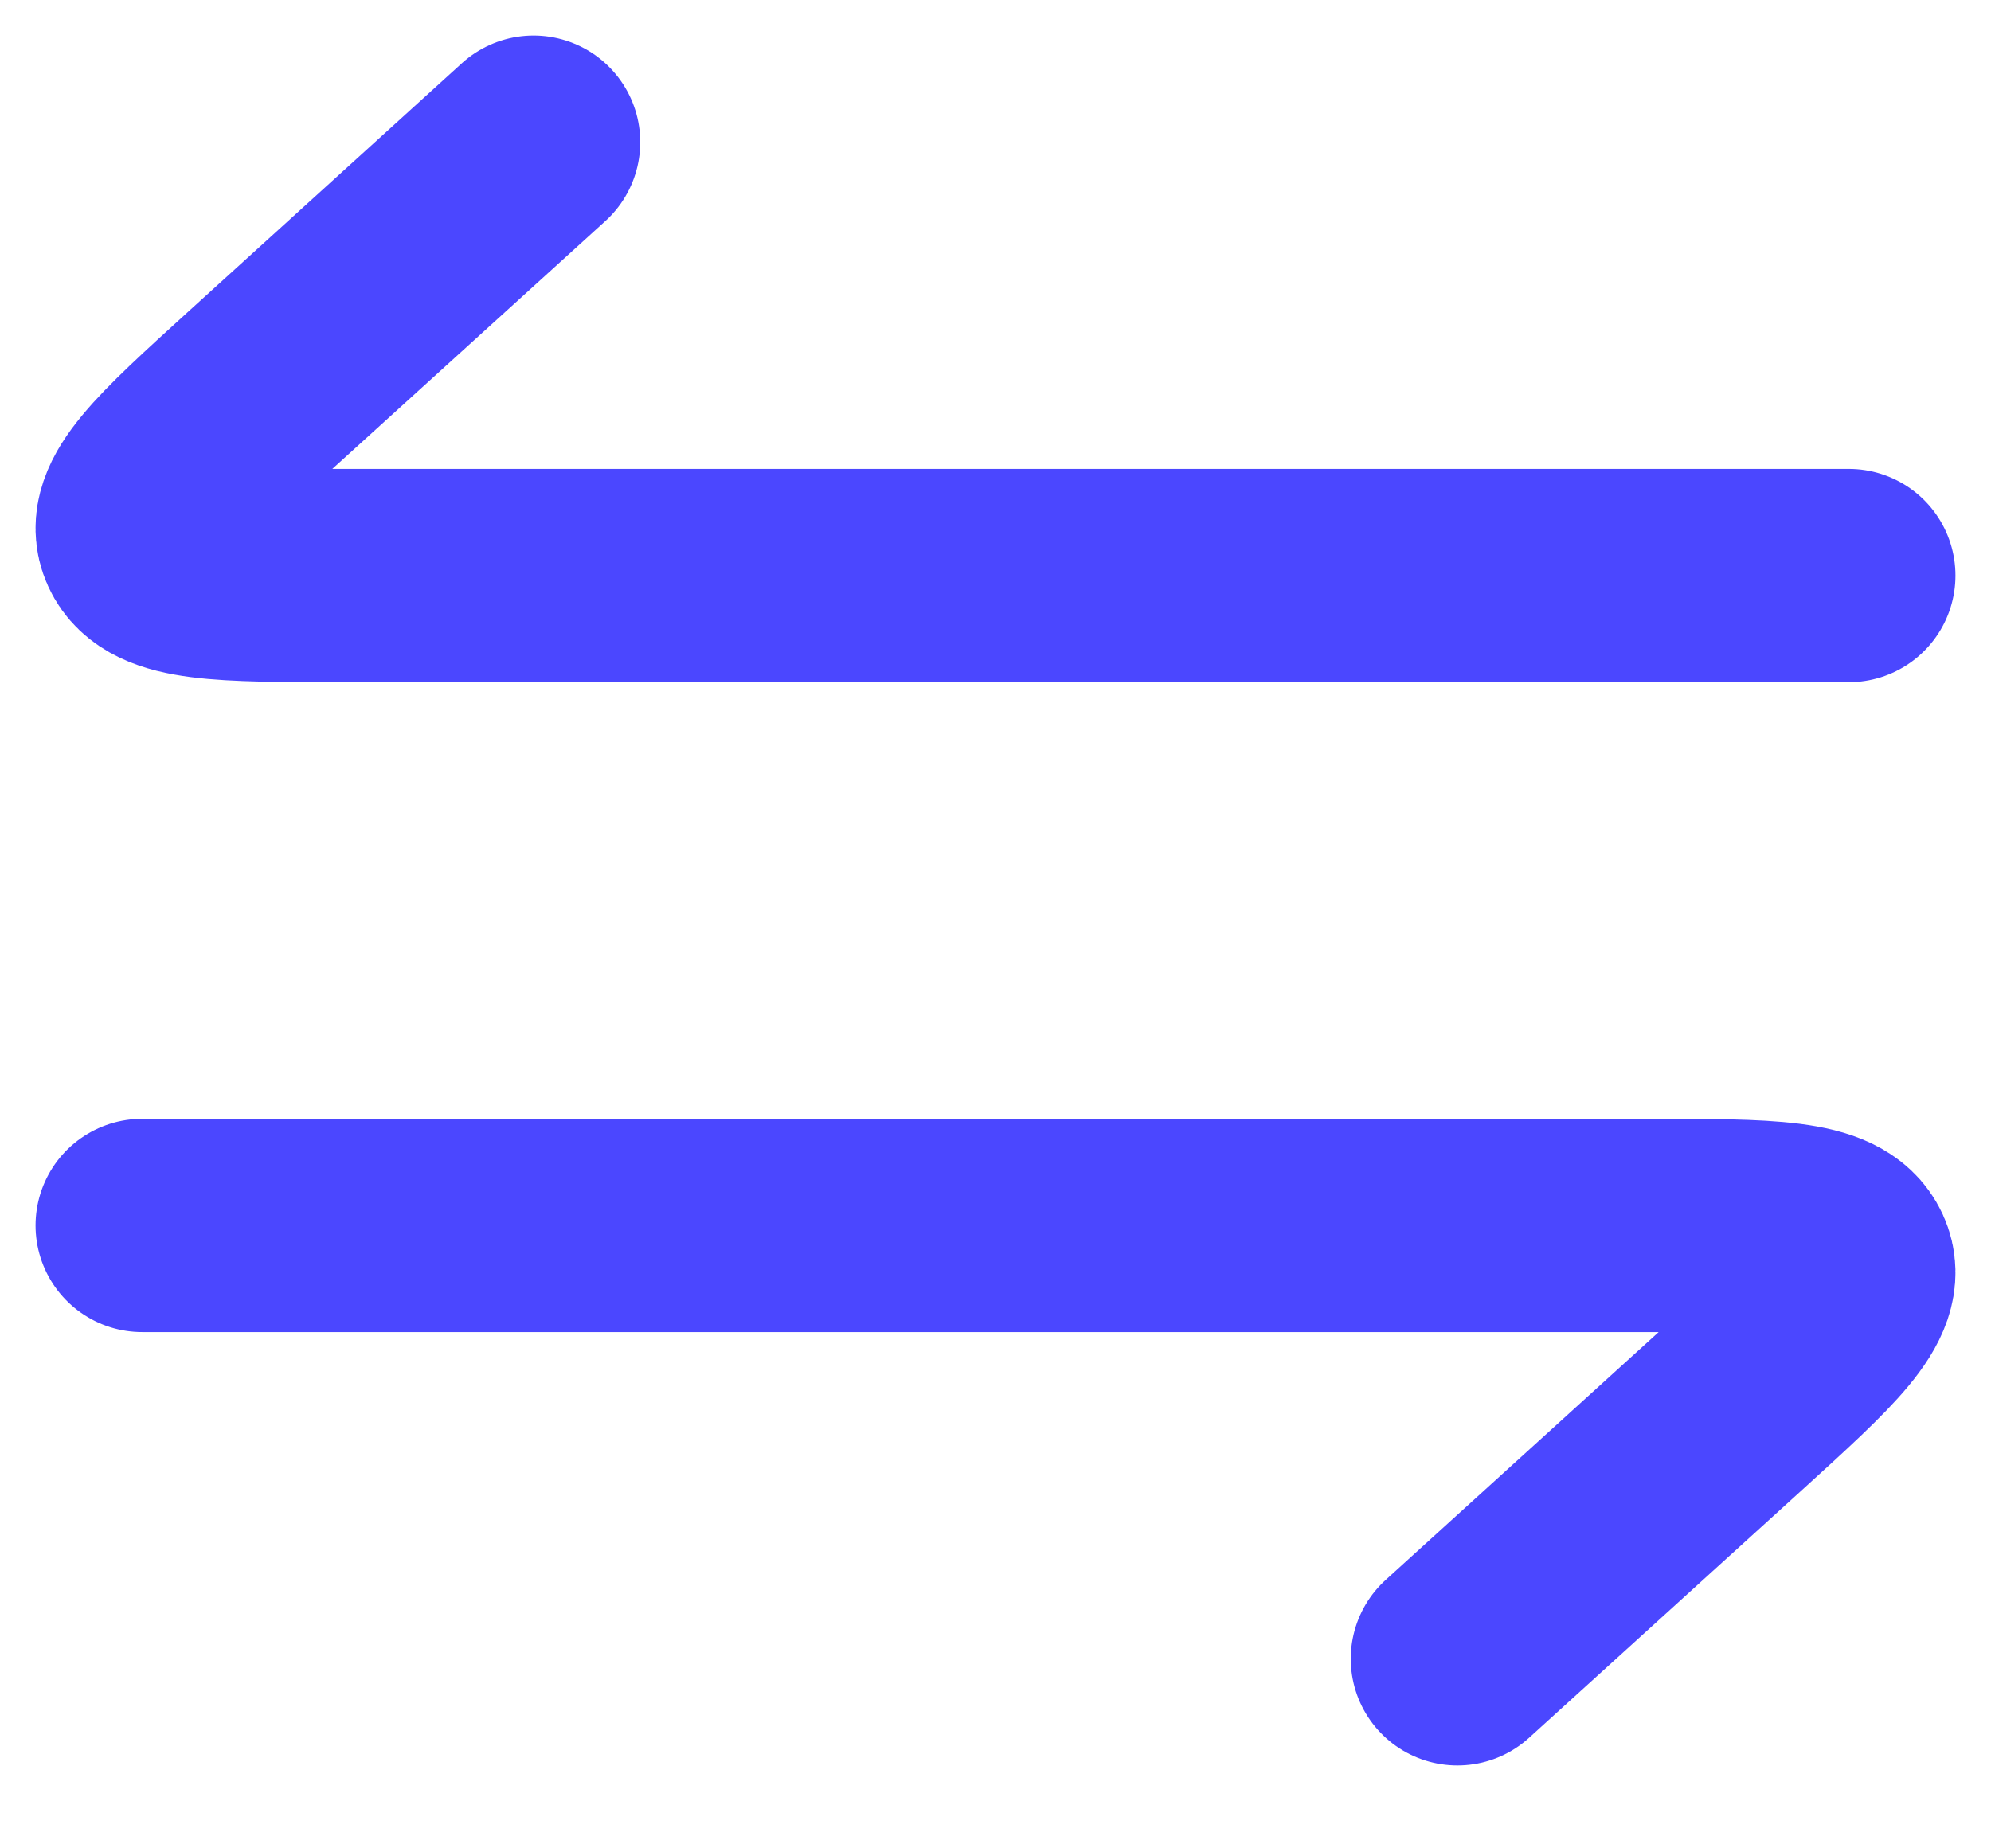 <svg width="14" height="13" viewBox="0 0 14 13" fill="none" xmlns="http://www.w3.org/2000/svg">
<path d="M13 4.048H2.422C1.56 4.048 1.128 4.048 1.021 3.812C0.914 3.577 1.219 3.301 1.828 2.747L3.752 1M1 8.619H11.578C12.441 8.619 12.871 8.619 12.979 8.854C13.086 9.089 12.781 9.366 12.172 9.92L10.248 11.667" stroke="#4B47FF" stroke-width="1.5" stroke-linecap="round" stroke-linejoin="round"/>
</svg>
